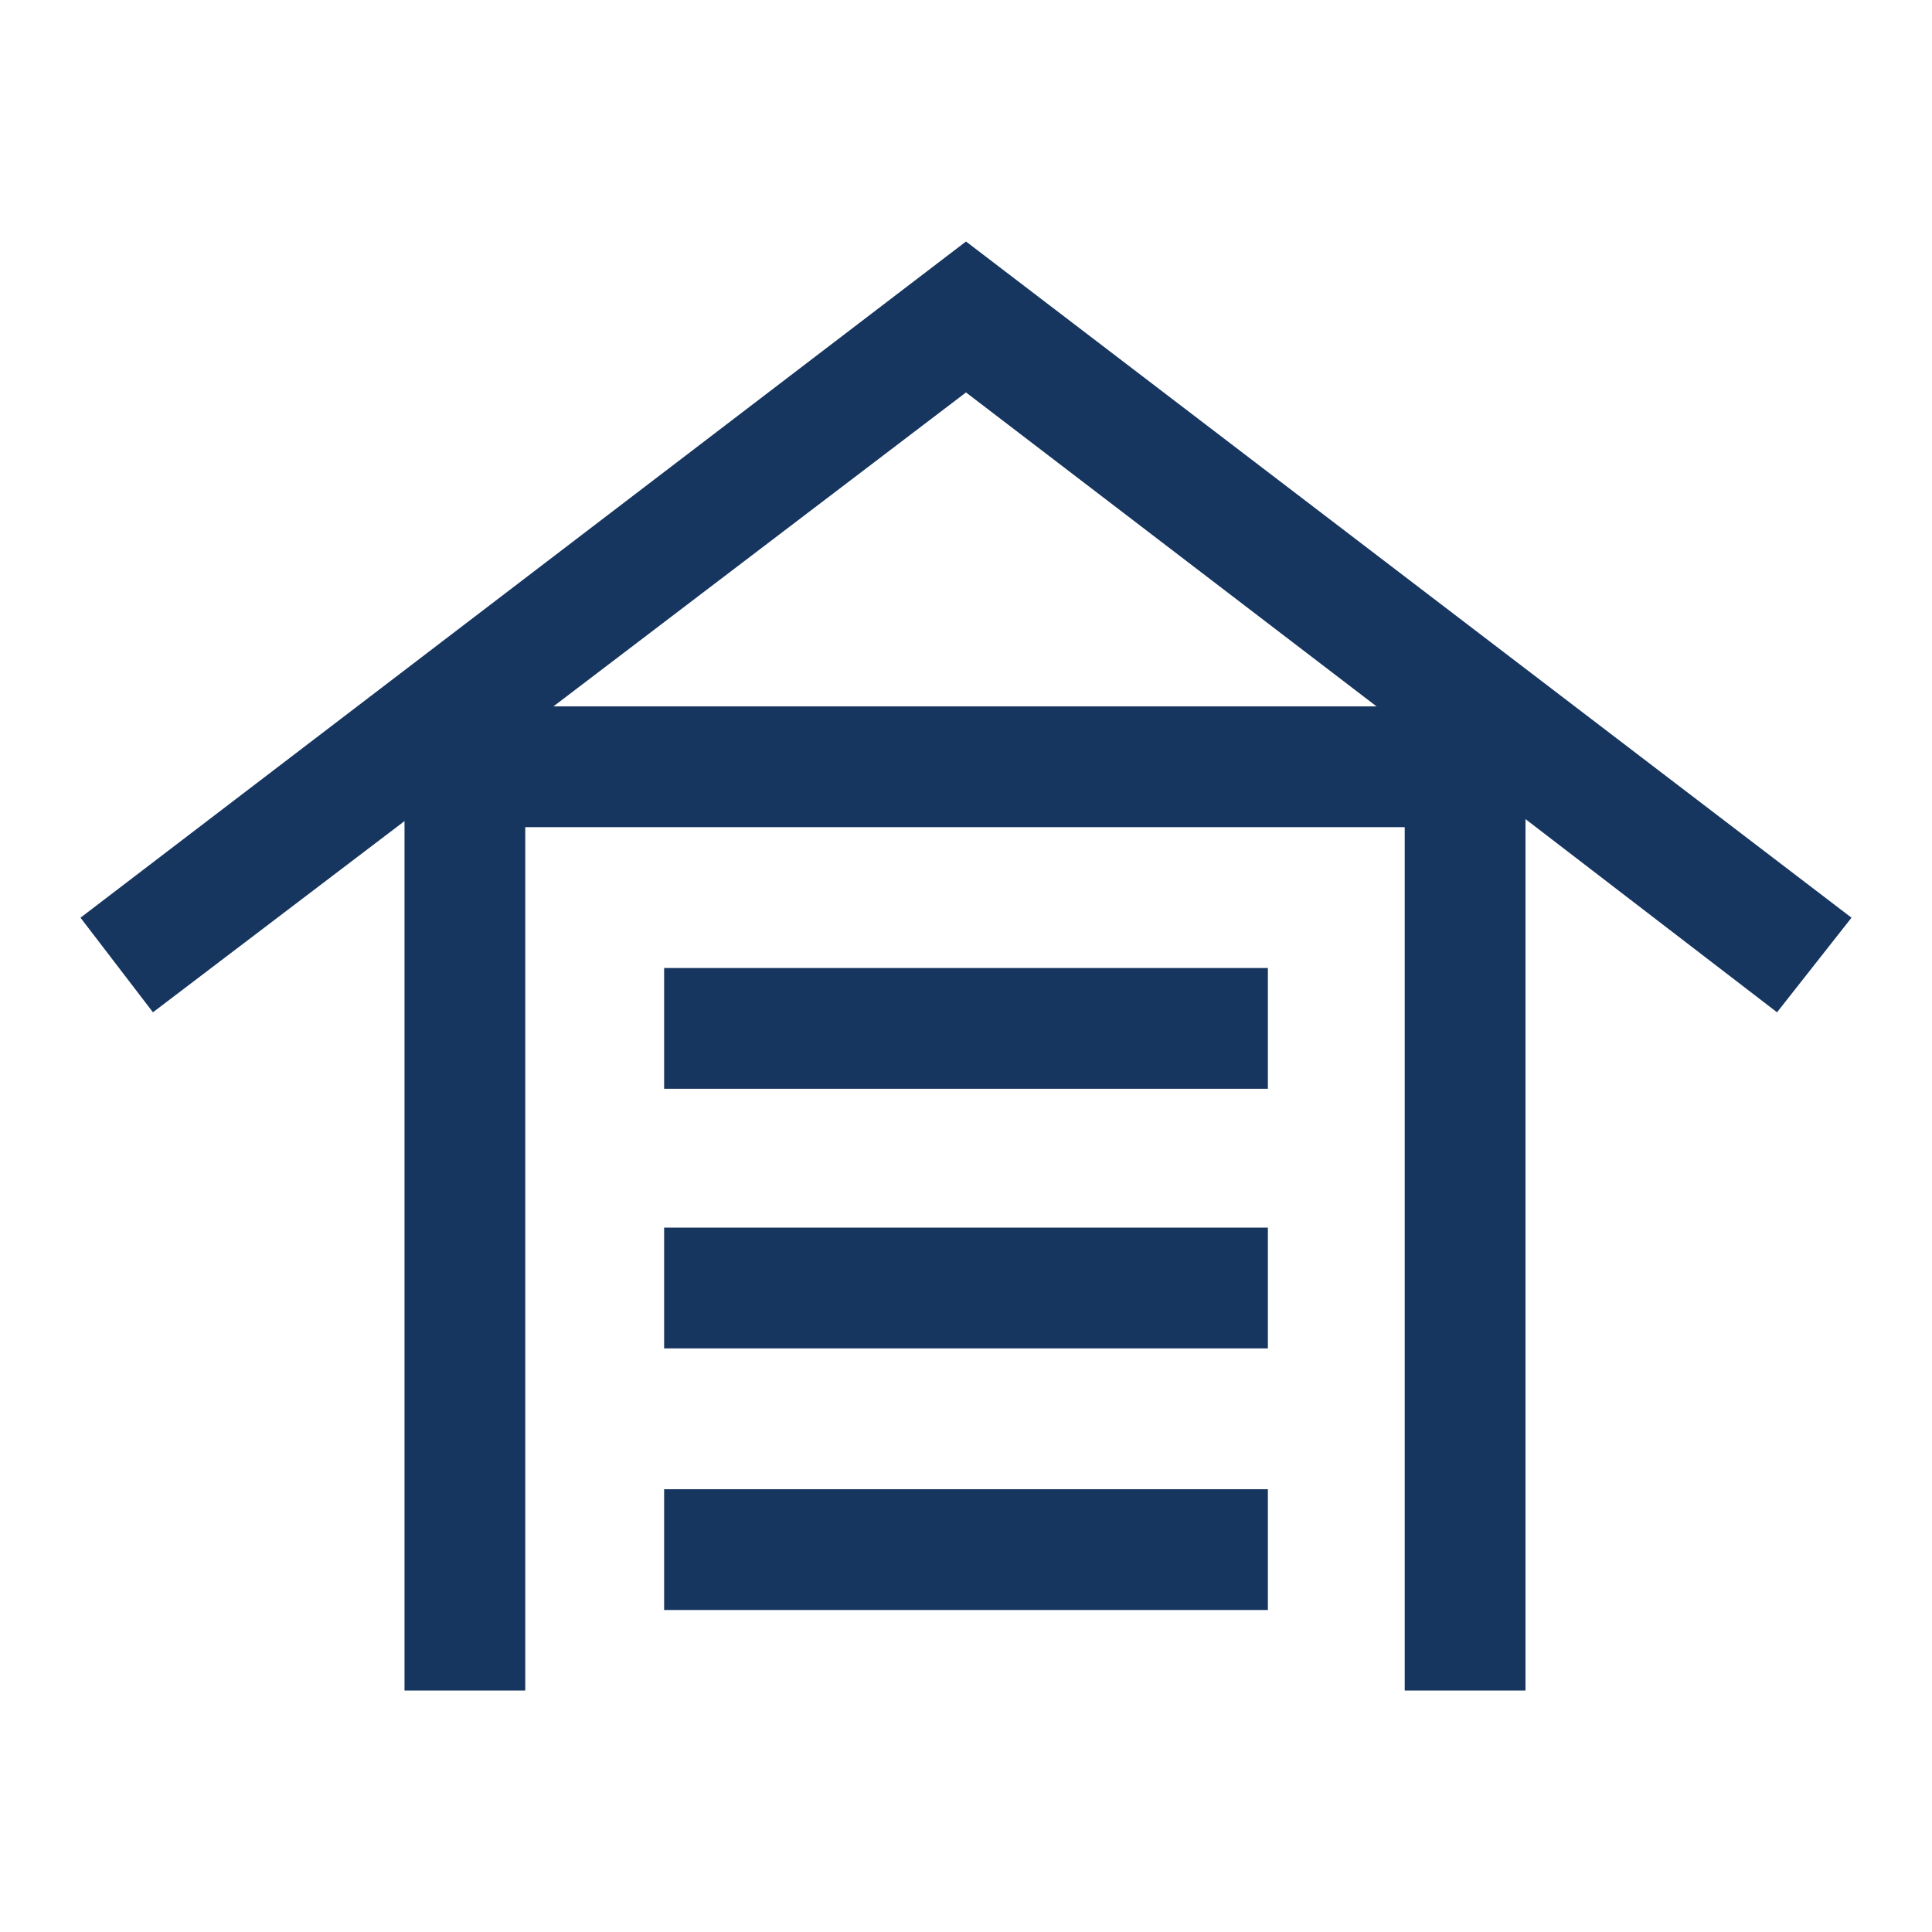 <svg xmlns="http://www.w3.org/2000/svg" width="24" height="24" viewBox="0 0 24 24" fill="none"><path d="M5.025 21V10.2L1.9 12.575L1 11.4L12 3L23 11.4L22.075 12.575L18.95 10.175V21H17.45V10.275H6.525V21H5.025ZM8.25 20V18.5H15.75V20H8.25ZM8.25 16.75V15.25H15.75V16.75H8.25ZM8.25 13.525V12.025H15.75V13.525H8.25ZM6.875 8.775H17.1L12 4.875L6.875 8.775Z" fill="#16355F"></path></svg>
